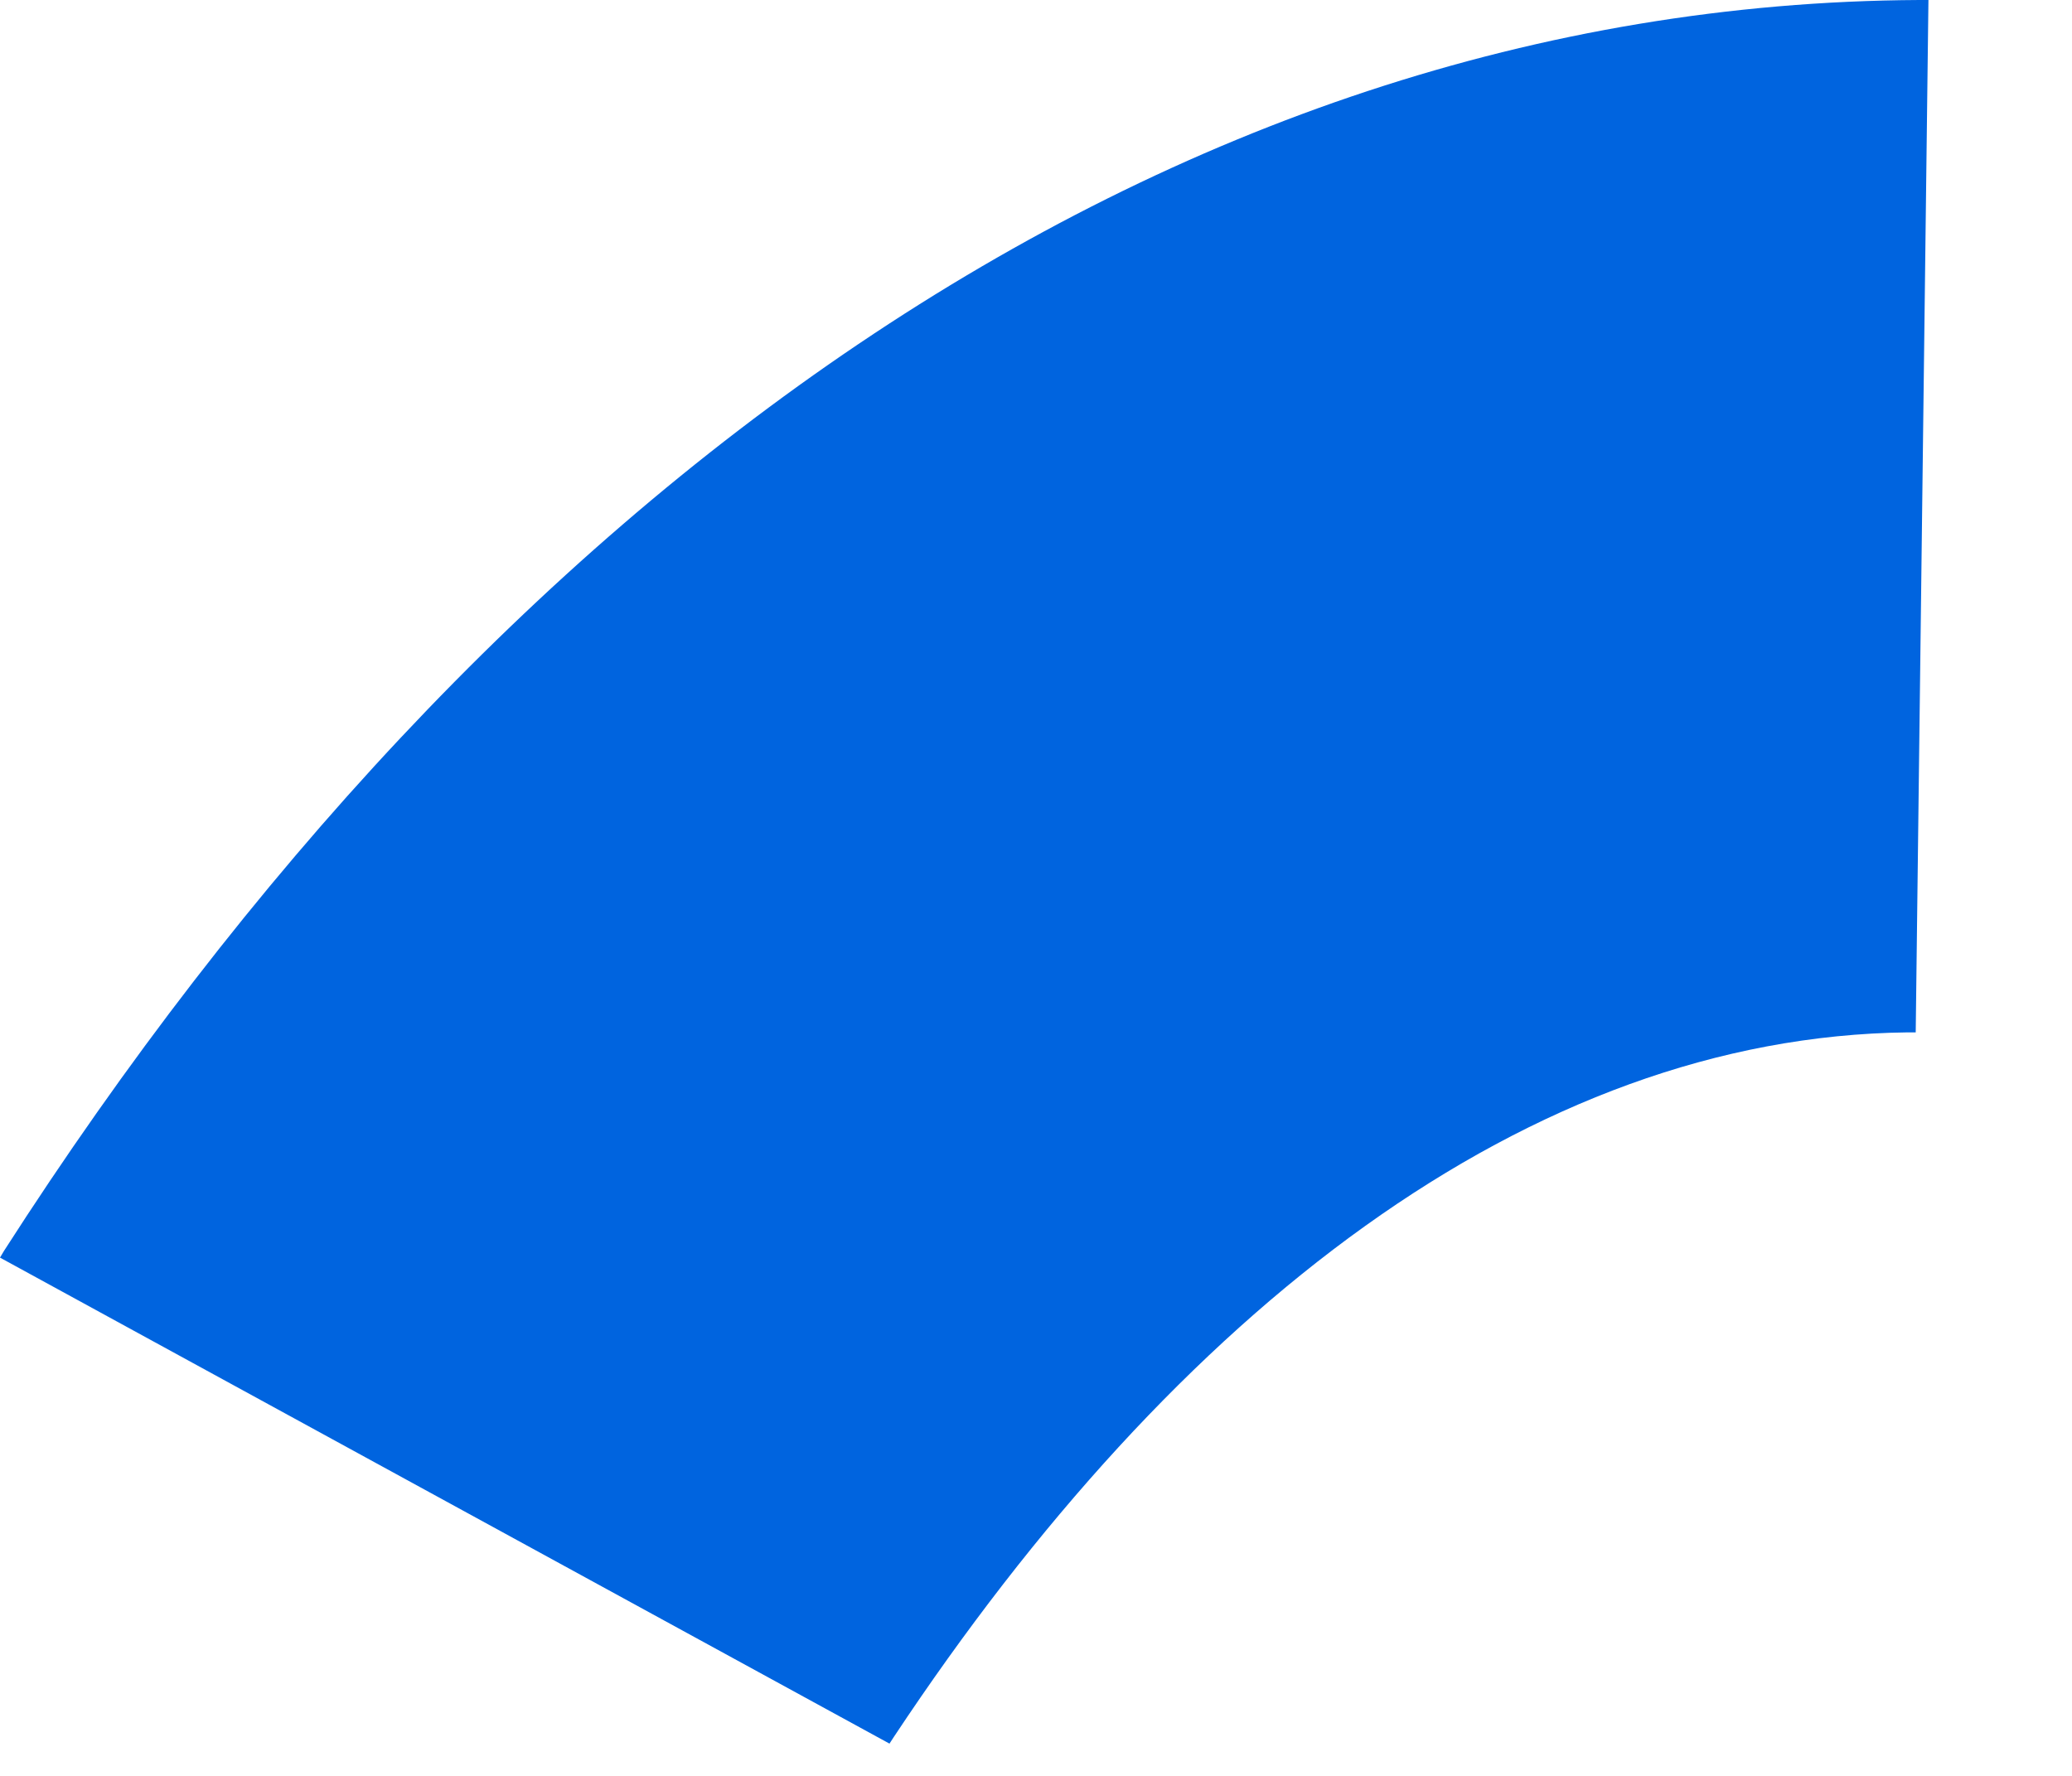 <?xml version="1.0" encoding="utf-8"?>
<svg xmlns="http://www.w3.org/2000/svg" fill="none" height="100%" overflow="visible" preserveAspectRatio="none" style="display: block;" viewBox="0 0 7 6" width="100%">
<path d="M6.484 0C3.92 0.013 1.649 1.677 0.013 4.227C0.009 4.234 0.004 4.242 0 4.249L3.005 5.891L3.02 5.868C3.977 4.424 5.167 3.503 6.444 3.488H6.472L6.515 0H6.484Z" fill="url(#paint0_linear_0_50236)" id="Vector"/>
<defs>
<linearGradient gradientUnits="userSpaceOnUse" id="paint0_linear_0_50236" x1="141.173" x2="599.504" y1="446.948" y2="98.111">
<stop offset="0.132" stop-color="#0064DF"/>
<stop offset="0.999" stop-color="#0064E0"/>
</linearGradient>
</defs>
</svg>